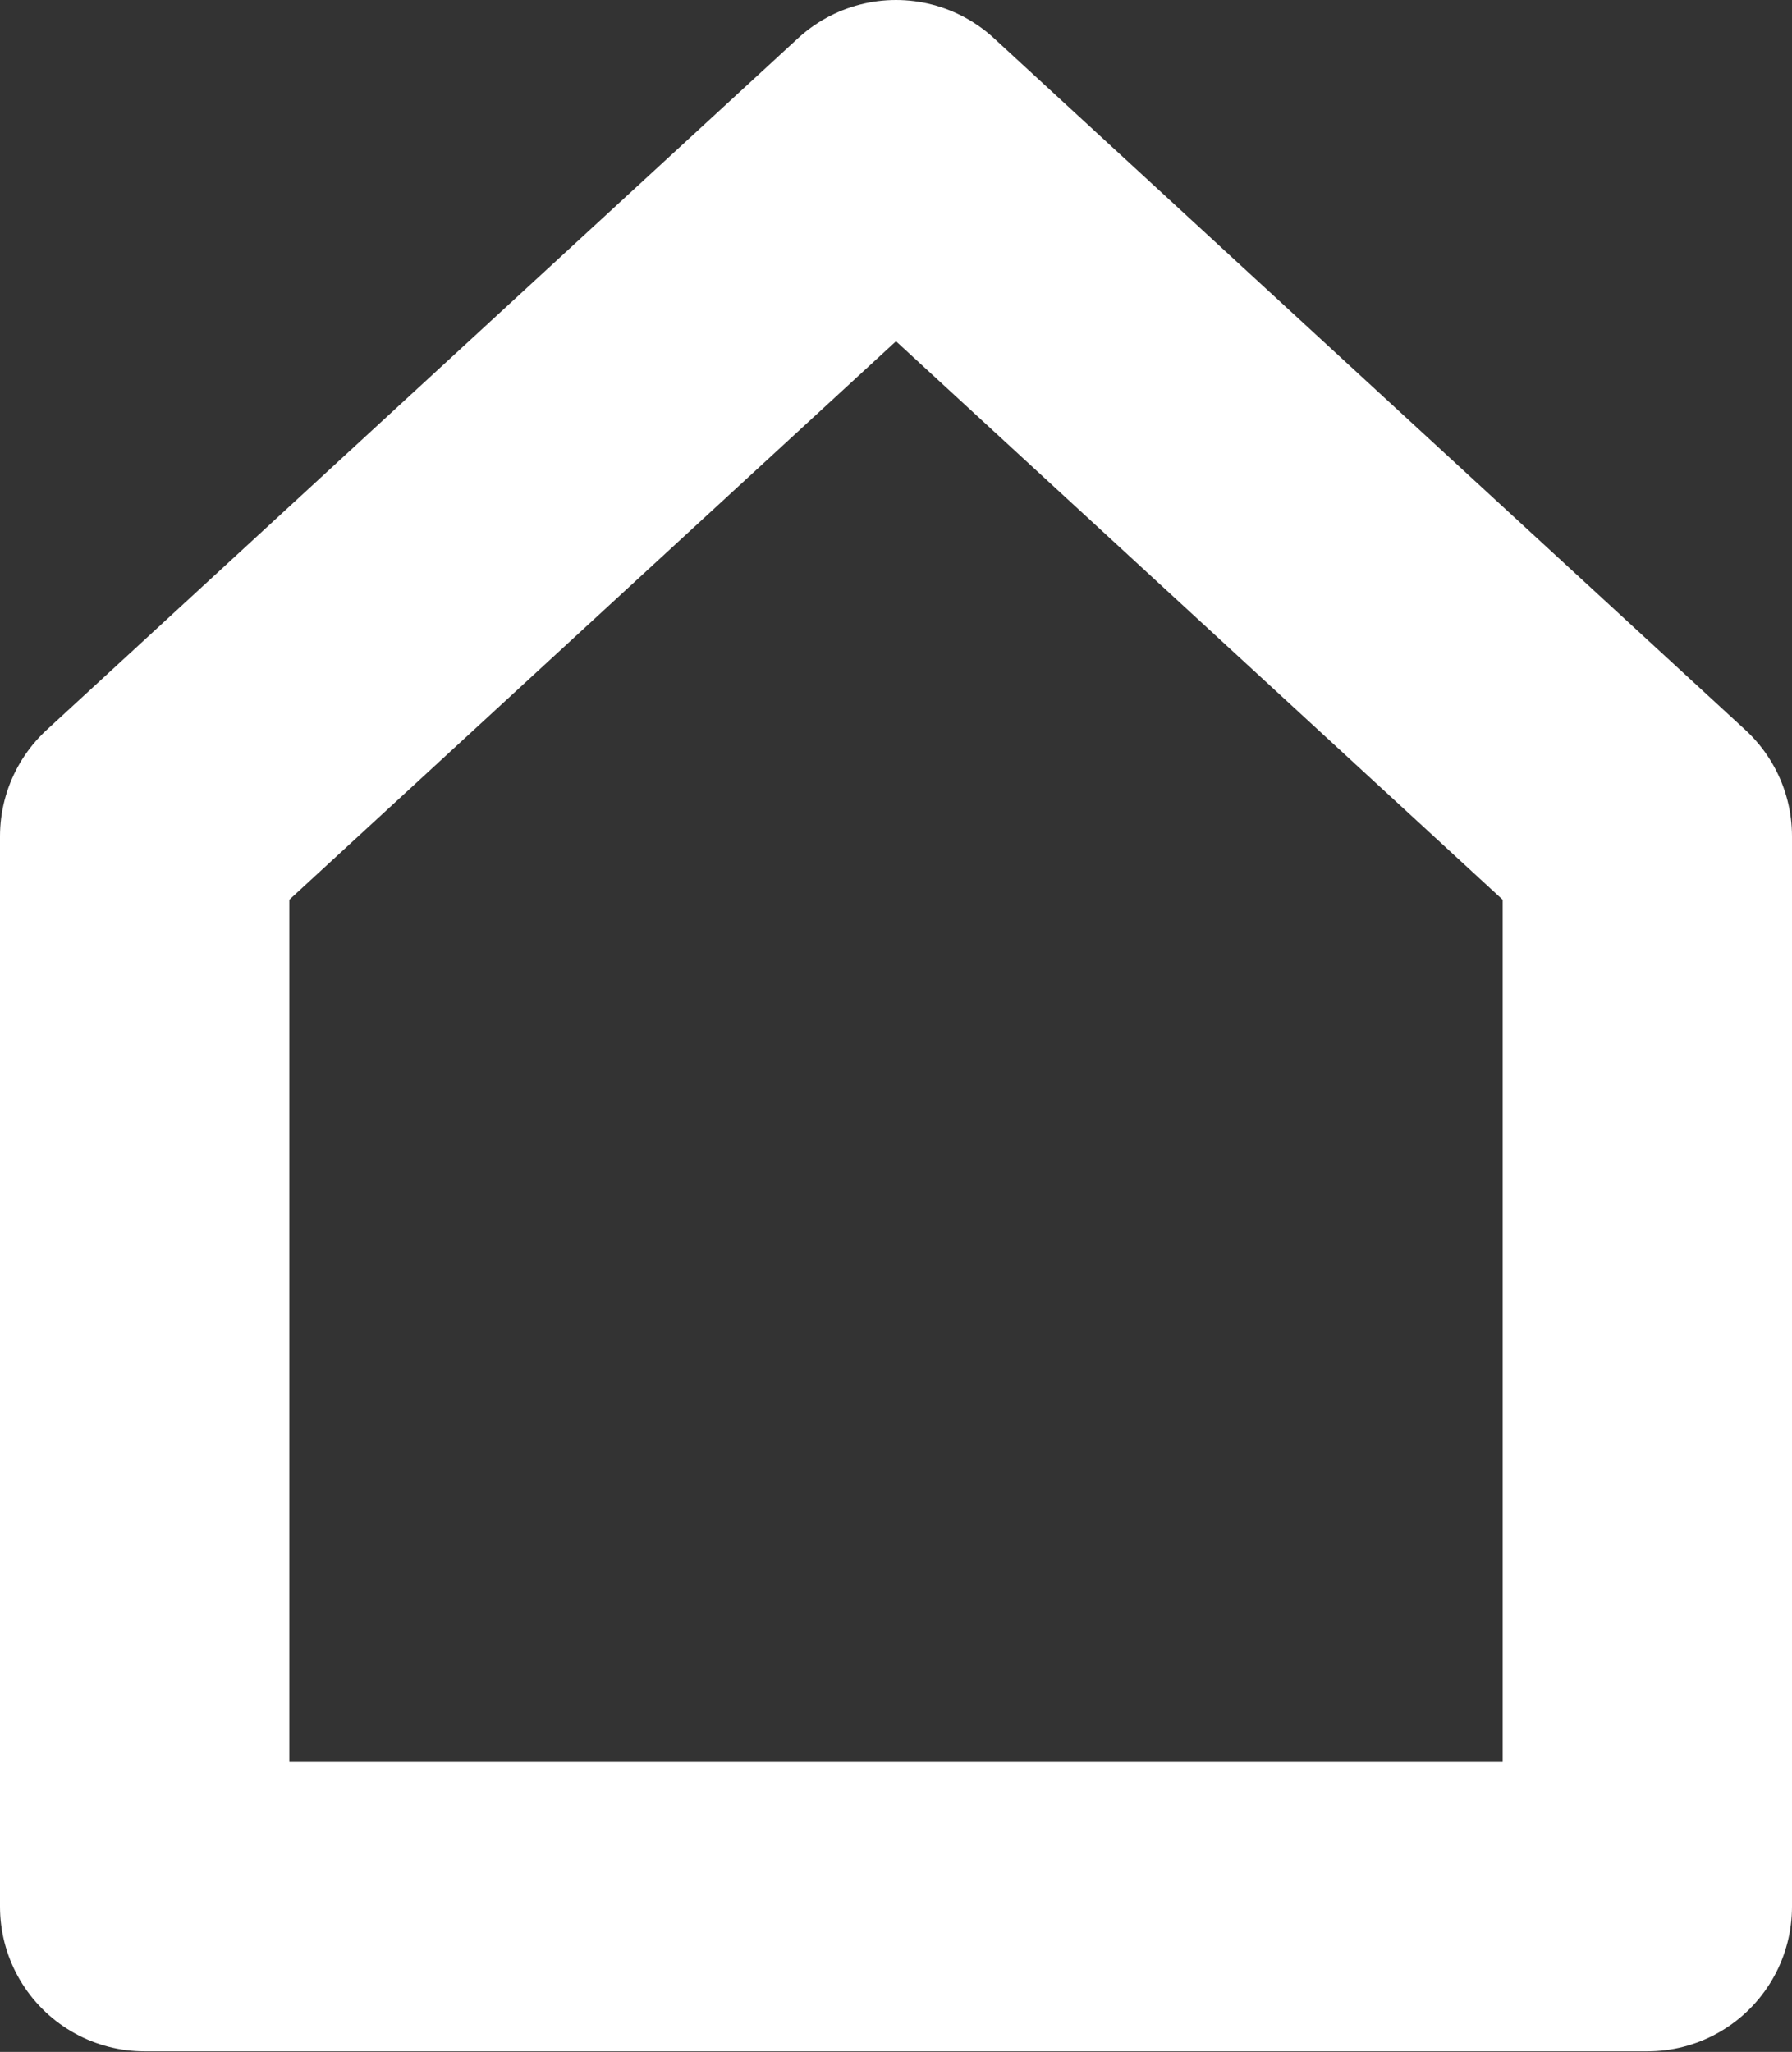 <svg xmlns="http://www.w3.org/2000/svg" width="12.388" height="14.186" viewBox="0 0 12.388 14.186">
  <rect x="0" y="0" width="12.388" height="14.186" fill="#333333" stroke="none"/>
  <path id="Tracé_20412" data-name="Tracé 20412" d="M960.214,929.442l-5.194,4.782v7.4h10.388v-7.4Z" transform="translate(-954.02 -928.442)" fill="none" stroke="#fff" stroke-linecap="round" stroke-linejoin="round" stroke-width="2"/>
</svg>
